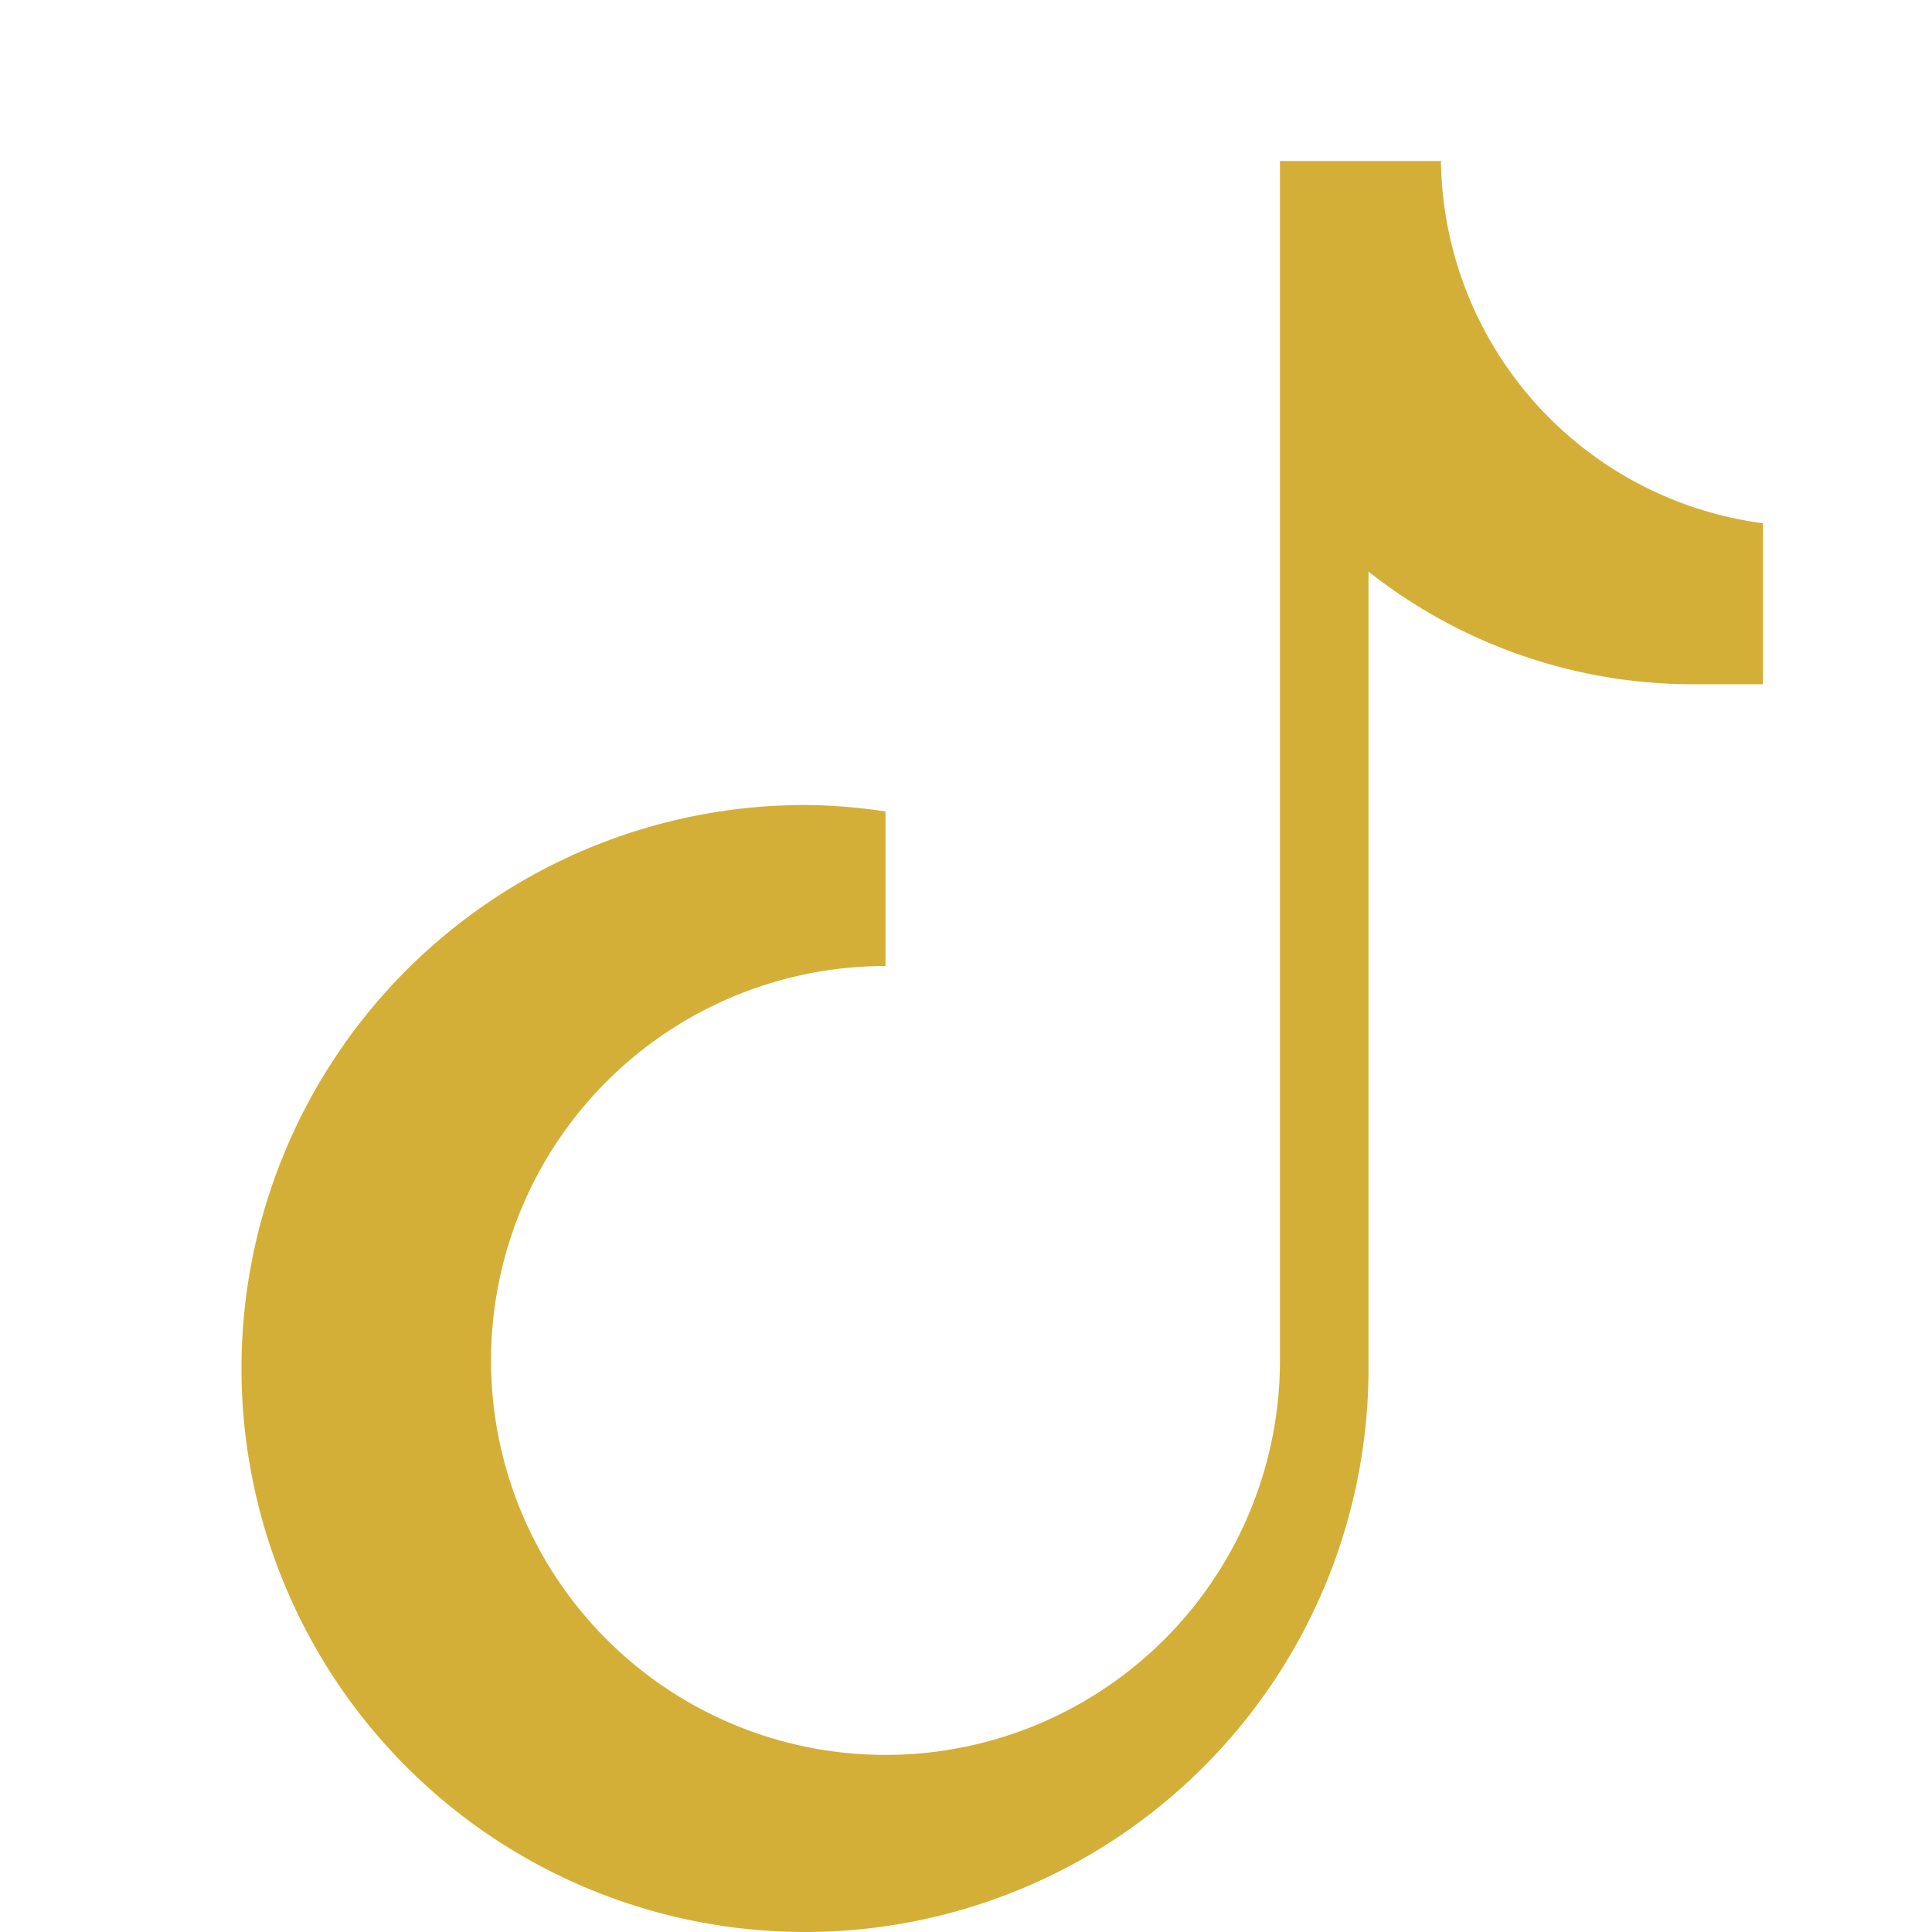<svg xmlns="http://www.w3.org/2000/svg" width="26" height="26" viewBox="0 0 24 24" fill="#d4af37"><path d="M21 8.5a6.5 6.5 0 01-4-1.4V17a7 7 0 11-7-7 7.1 7.1 0 011 .08V12a4.9 4.9 0 104.9 4.9V2h2a4.6 4.6 0 004 4.5v2z"/></svg>

